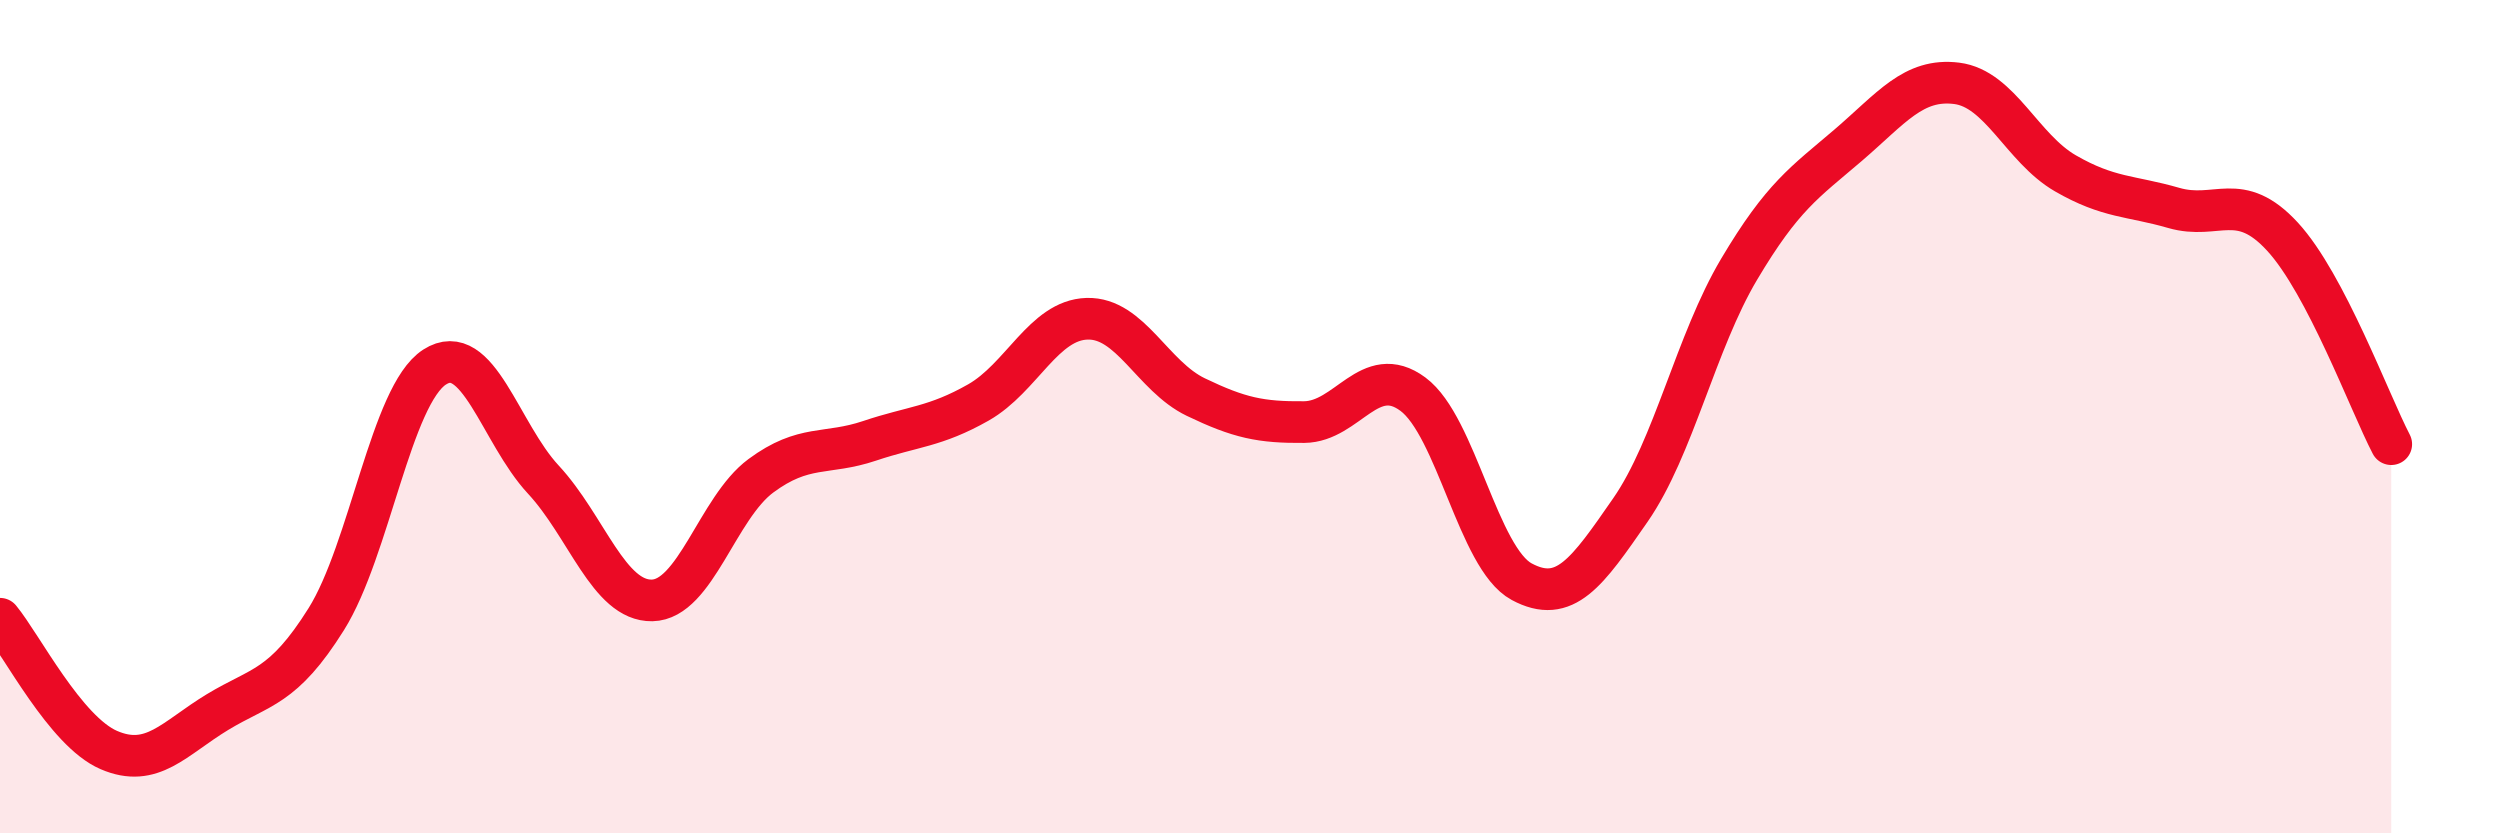 
    <svg width="60" height="20" viewBox="0 0 60 20" xmlns="http://www.w3.org/2000/svg">
      <path
        d="M 0,14.85 C 0.52,15.48 1.57,17.55 2.61,18 C 3.65,18.45 4.18,17.72 5.22,17.09 C 6.26,16.46 6.79,16.52 7.83,14.86 C 8.87,13.2 9.39,9.48 10.43,8.81 C 11.47,8.14 12,10.39 13.04,11.51 C 14.08,12.63 14.61,14.43 15.65,14.41 C 16.69,14.39 17.22,12.19 18.26,11.42 C 19.3,10.65 19.83,10.93 20.87,10.58 C 21.91,10.23 22.44,10.25 23.48,9.66 C 24.52,9.07 25.05,7.68 26.09,7.65 C 27.13,7.62 27.66,9.03 28.7,9.53 C 29.74,10.03 30.26,10.14 31.3,10.13 C 32.34,10.12 32.87,8.69 33.91,9.46 C 34.95,10.23 35.48,13.4 36.52,13.96 C 37.56,14.52 38.09,13.74 39.13,12.24 C 40.17,10.74 40.7,8.21 41.74,6.46 C 42.78,4.71 43.31,4.38 44.35,3.49 C 45.39,2.6 45.92,1.87 46.96,2 C 48,2.13 48.53,3.56 49.57,4.16 C 50.61,4.76 51.13,4.69 52.17,4.99 C 53.21,5.29 53.74,4.55 54.78,5.68 C 55.82,6.81 56.87,9.66 57.39,10.66L57.39 20L0 20Z"
        fill="#EB0A25"
        opacity="0.1"
        stroke-linecap="round"
        stroke-linejoin="round"
      />
      <path
        d="M 0,14.85 C 0.52,15.48 1.57,17.55 2.61,18 C 3.65,18.45 4.18,17.72 5.22,17.09 C 6.26,16.46 6.79,16.52 7.83,14.86 C 8.87,13.2 9.39,9.48 10.43,8.81 C 11.47,8.14 12,10.39 13.04,11.51 C 14.08,12.63 14.61,14.43 15.65,14.41 C 16.69,14.39 17.22,12.19 18.26,11.42 C 19.3,10.65 19.83,10.93 20.87,10.58 C 21.91,10.23 22.44,10.25 23.48,9.66 C 24.52,9.07 25.05,7.68 26.09,7.65 C 27.13,7.62 27.66,9.03 28.7,9.53 C 29.74,10.03 30.26,10.14 31.3,10.13 C 32.34,10.12 32.87,8.69 33.91,9.46 C 34.95,10.23 35.48,13.4 36.52,13.96 C 37.56,14.52 38.09,13.74 39.13,12.24 C 40.17,10.74 40.7,8.21 41.74,6.46 C 42.78,4.71 43.31,4.38 44.35,3.49 C 45.39,2.6 45.92,1.87 46.96,2 C 48,2.13 48.53,3.56 49.57,4.16 C 50.61,4.76 51.13,4.69 52.17,4.99 C 53.21,5.29 53.74,4.55 54.78,5.68 C 55.82,6.81 56.87,9.66 57.39,10.66"
        stroke="#EB0A25"
        stroke-width="1"
        fill="none"
        stroke-linecap="round"
        stroke-linejoin="round"
      />
    </svg>
  